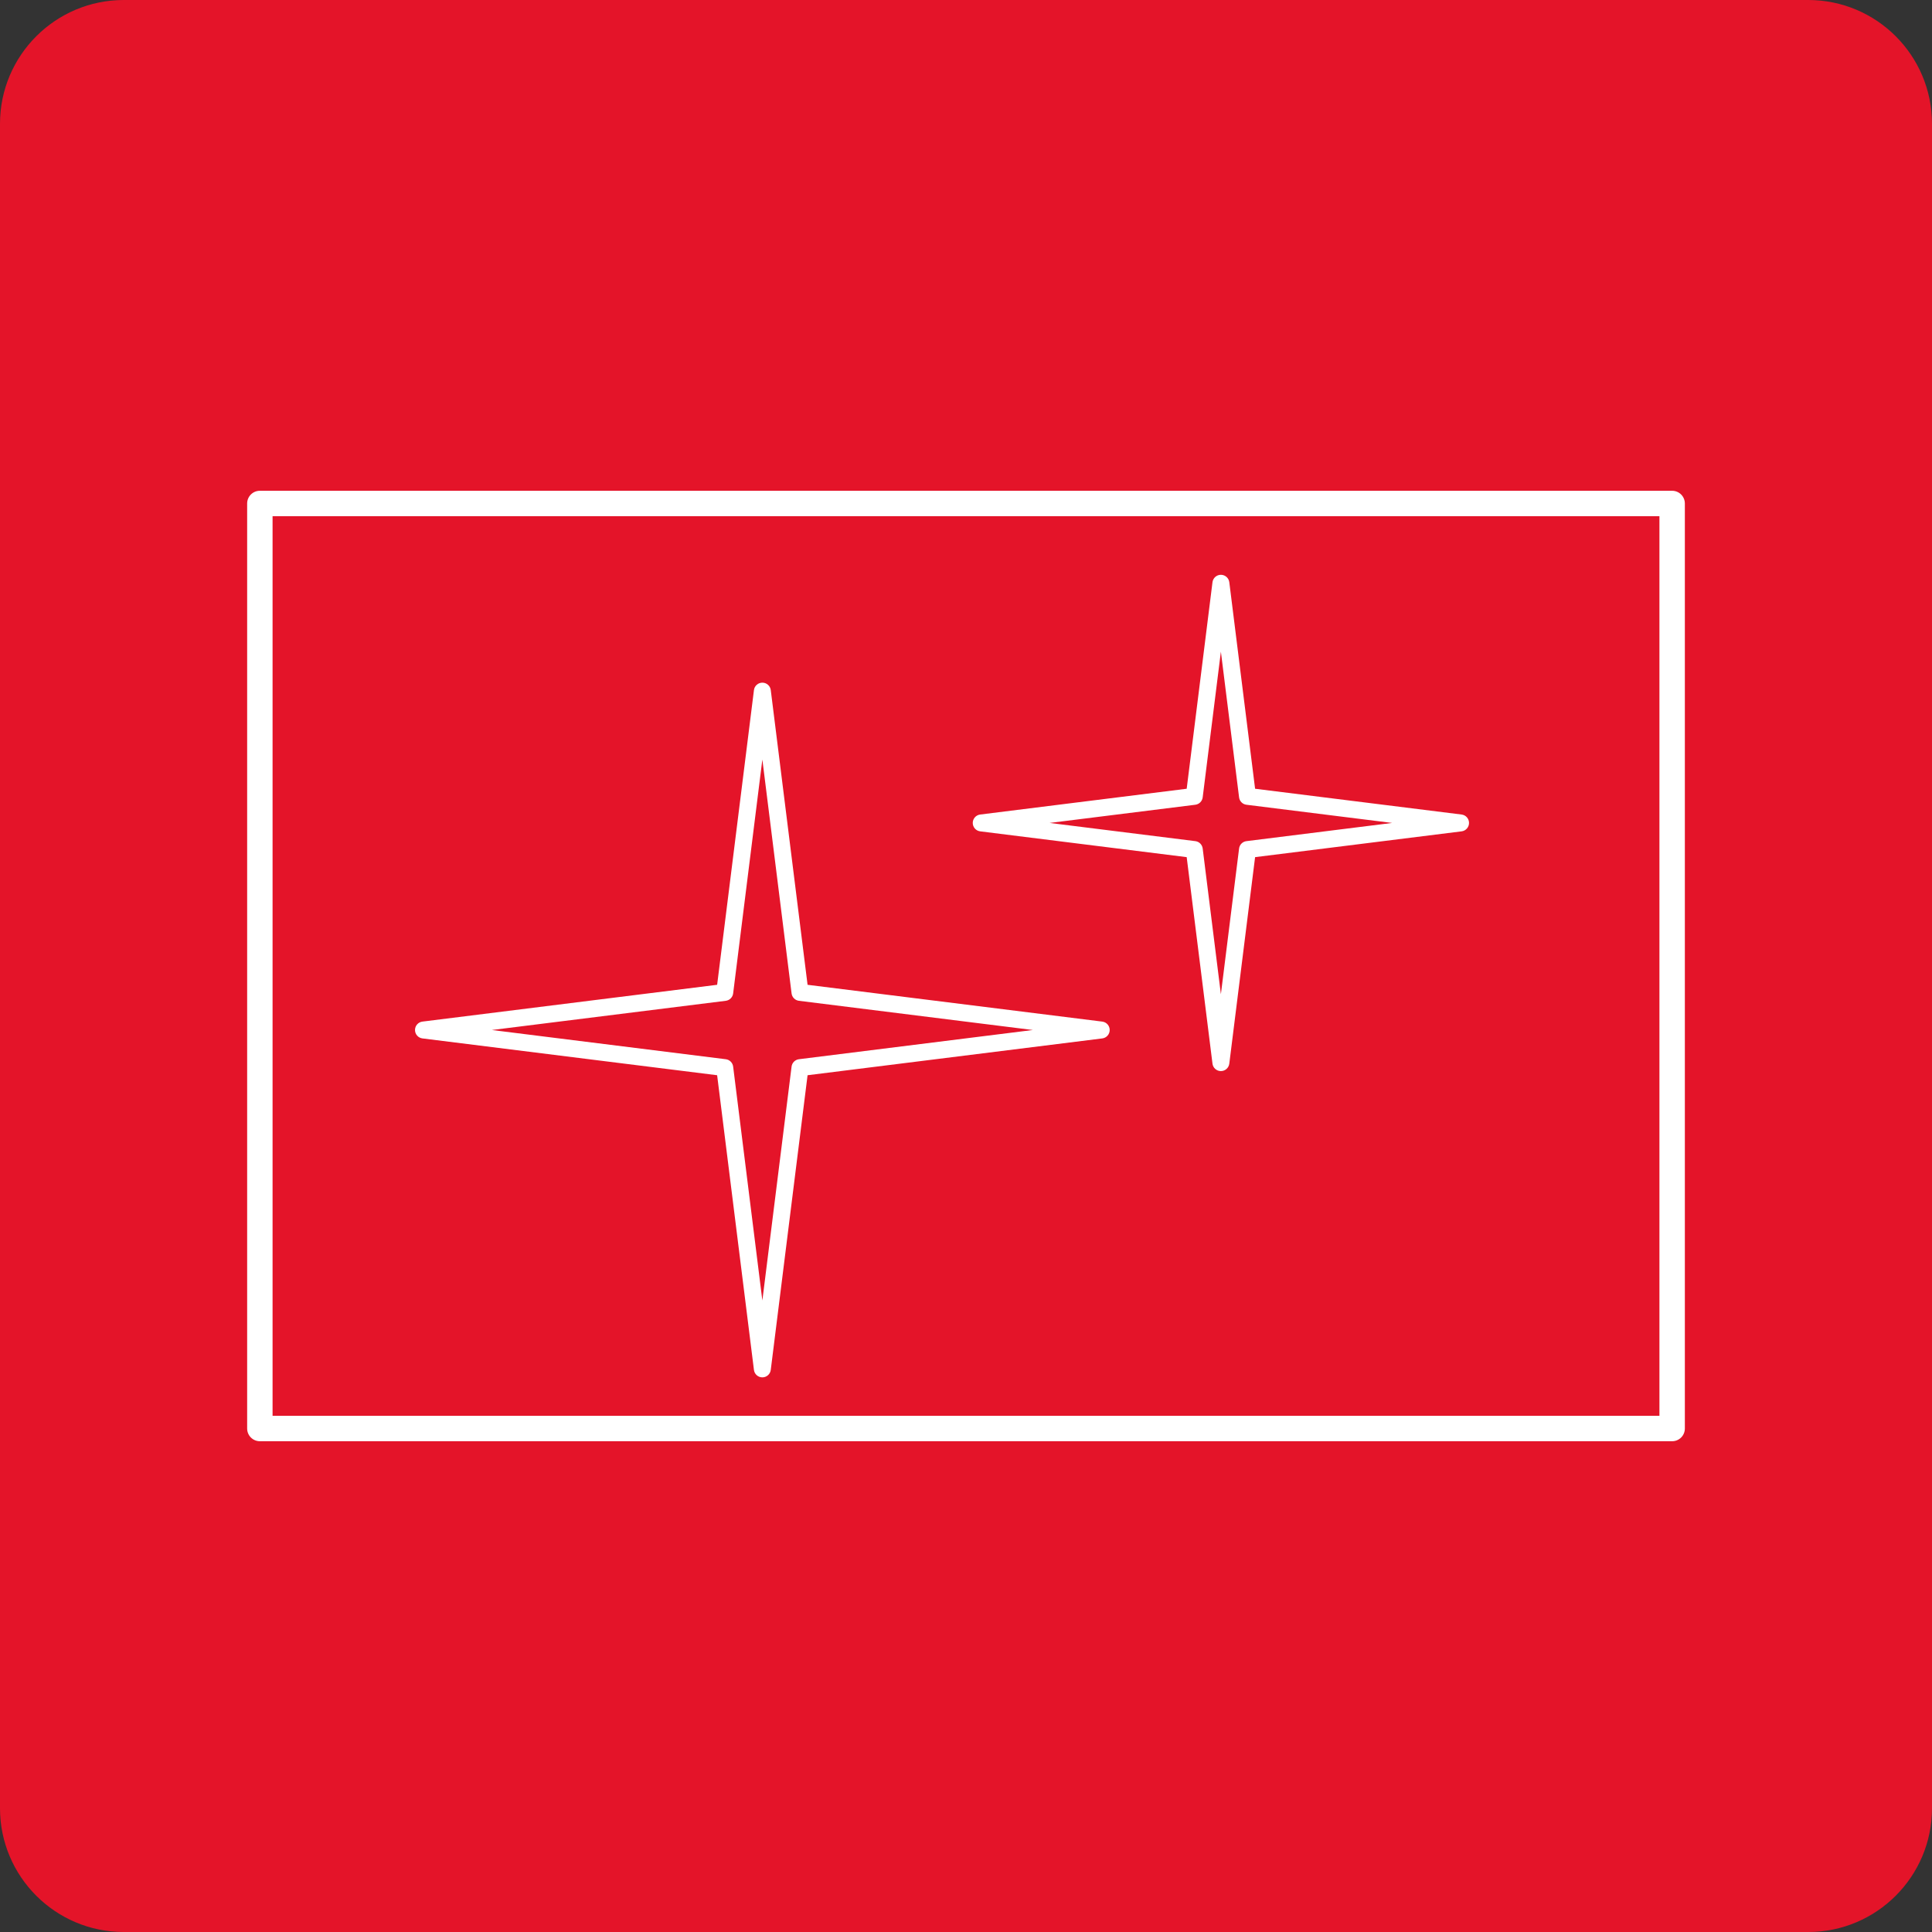<?xml version="1.0" encoding="utf-8"?>
<!-- Generator: Adobe Illustrator 25.0.0, SVG Export Plug-In . SVG Version: 6.00 Build 0)  -->
<svg version="1.1" id="Layer_1" xmlns="http://www.w3.org/2000/svg" xmlns:xlink="http://www.w3.org/1999/xlink" x="0px" y="0px"
	 width="228px" height="228px" viewBox="0 0 228 228" style="enable-background:new 0 0 228 228;" xml:space="preserve">
<rect x="0" y="0" width="228" height="228" fill="#333333" stroke="none"/>
<style type="text/css">
	.st0{fill:#E41429;}
	.st1{fill:#FFFFFF;}
</style>
<path class="st0" d="M213.389,228H14.611C6.542,228,0,221.458,0,213.389V14.611C0,6.542,6.542,0,14.611,0h198.777
	C221.458,0,228,6.542,228,14.611v198.777C228,221.458,221.458,228,213.389,228z"/>
<path class="st1" d="M49.852,122.546l34.779,4.344l4.344,34.779c0.062,0.5,0.488,0.876,0.992,0.876s0.93-0.376,0.992-0.876
	l4.344-34.779l34.779-4.344c0.5-0.062,0.876-0.488,0.876-0.992s-0.375-0.93-0.876-0.992l-34.779-4.343L90.96,81.439
	c-0.062-0.5-0.488-0.876-0.992-0.876s-0.93,0.376-0.992,0.876l-4.344,34.779l-34.779,4.343c-0.5,0.062-0.876,0.488-0.876,0.992
	S49.352,122.483,49.852,122.546z M85.652,118.106c0.454-0.057,0.812-0.414,0.868-0.868l3.448-27.605l3.448,27.605
	c0.057,0.454,0.414,0.812,0.868,0.868l27.605,3.447l-27.605,3.448c-0.454,0.057-0.812,0.414-0.868,0.868l-3.448,27.605L86.52,125.87
	c-0.057-0.454-0.414-0.812-0.868-0.868l-27.606-3.448L85.652,118.106z M115.673,98.109l24.371,3.044l3.044,24.372
	c0.062,0.5,0.488,0.876,0.992,0.876s0.93-0.376,0.992-0.876l3.044-24.372l24.371-3.044c0.5-0.062,0.876-0.488,0.876-0.992
	s-0.375-0.93-0.876-0.992l-24.371-3.043l-3.044-24.372c-0.062-0.5-0.488-0.876-0.992-0.876s-0.93,0.376-0.992,0.876l-3.044,24.372
	l-24.371,3.043c-0.5,0.062-0.876,0.488-0.876,0.992S115.173,98.047,115.673,98.109z M141.064,94.97
	c0.454-0.057,0.812-0.414,0.868-0.868l2.148-17.199l2.148,17.199c0.057,0.454,0.414,0.812,0.868,0.868l17.198,2.147l-17.198,2.148
	c-0.454,0.057-0.812,0.414-0.868,0.868l-2.148,17.199l-2.148-17.199c-0.057-0.454-0.414-0.812-0.868-0.868l-17.198-2.148
	L141.064,94.97z M197.333,57.918H30.667c-0.829,0-1.5,0.672-1.5,1.5v109.164c0,0.828,0.671,1.5,1.5,1.5h166.667
	c0.829,0,1.5-0.672,1.5-1.5V59.418C198.833,58.59,198.162,57.918,197.333,57.918z M195.833,167.082H32.167V60.918h163.667V167.082z"
	/>
</svg>
